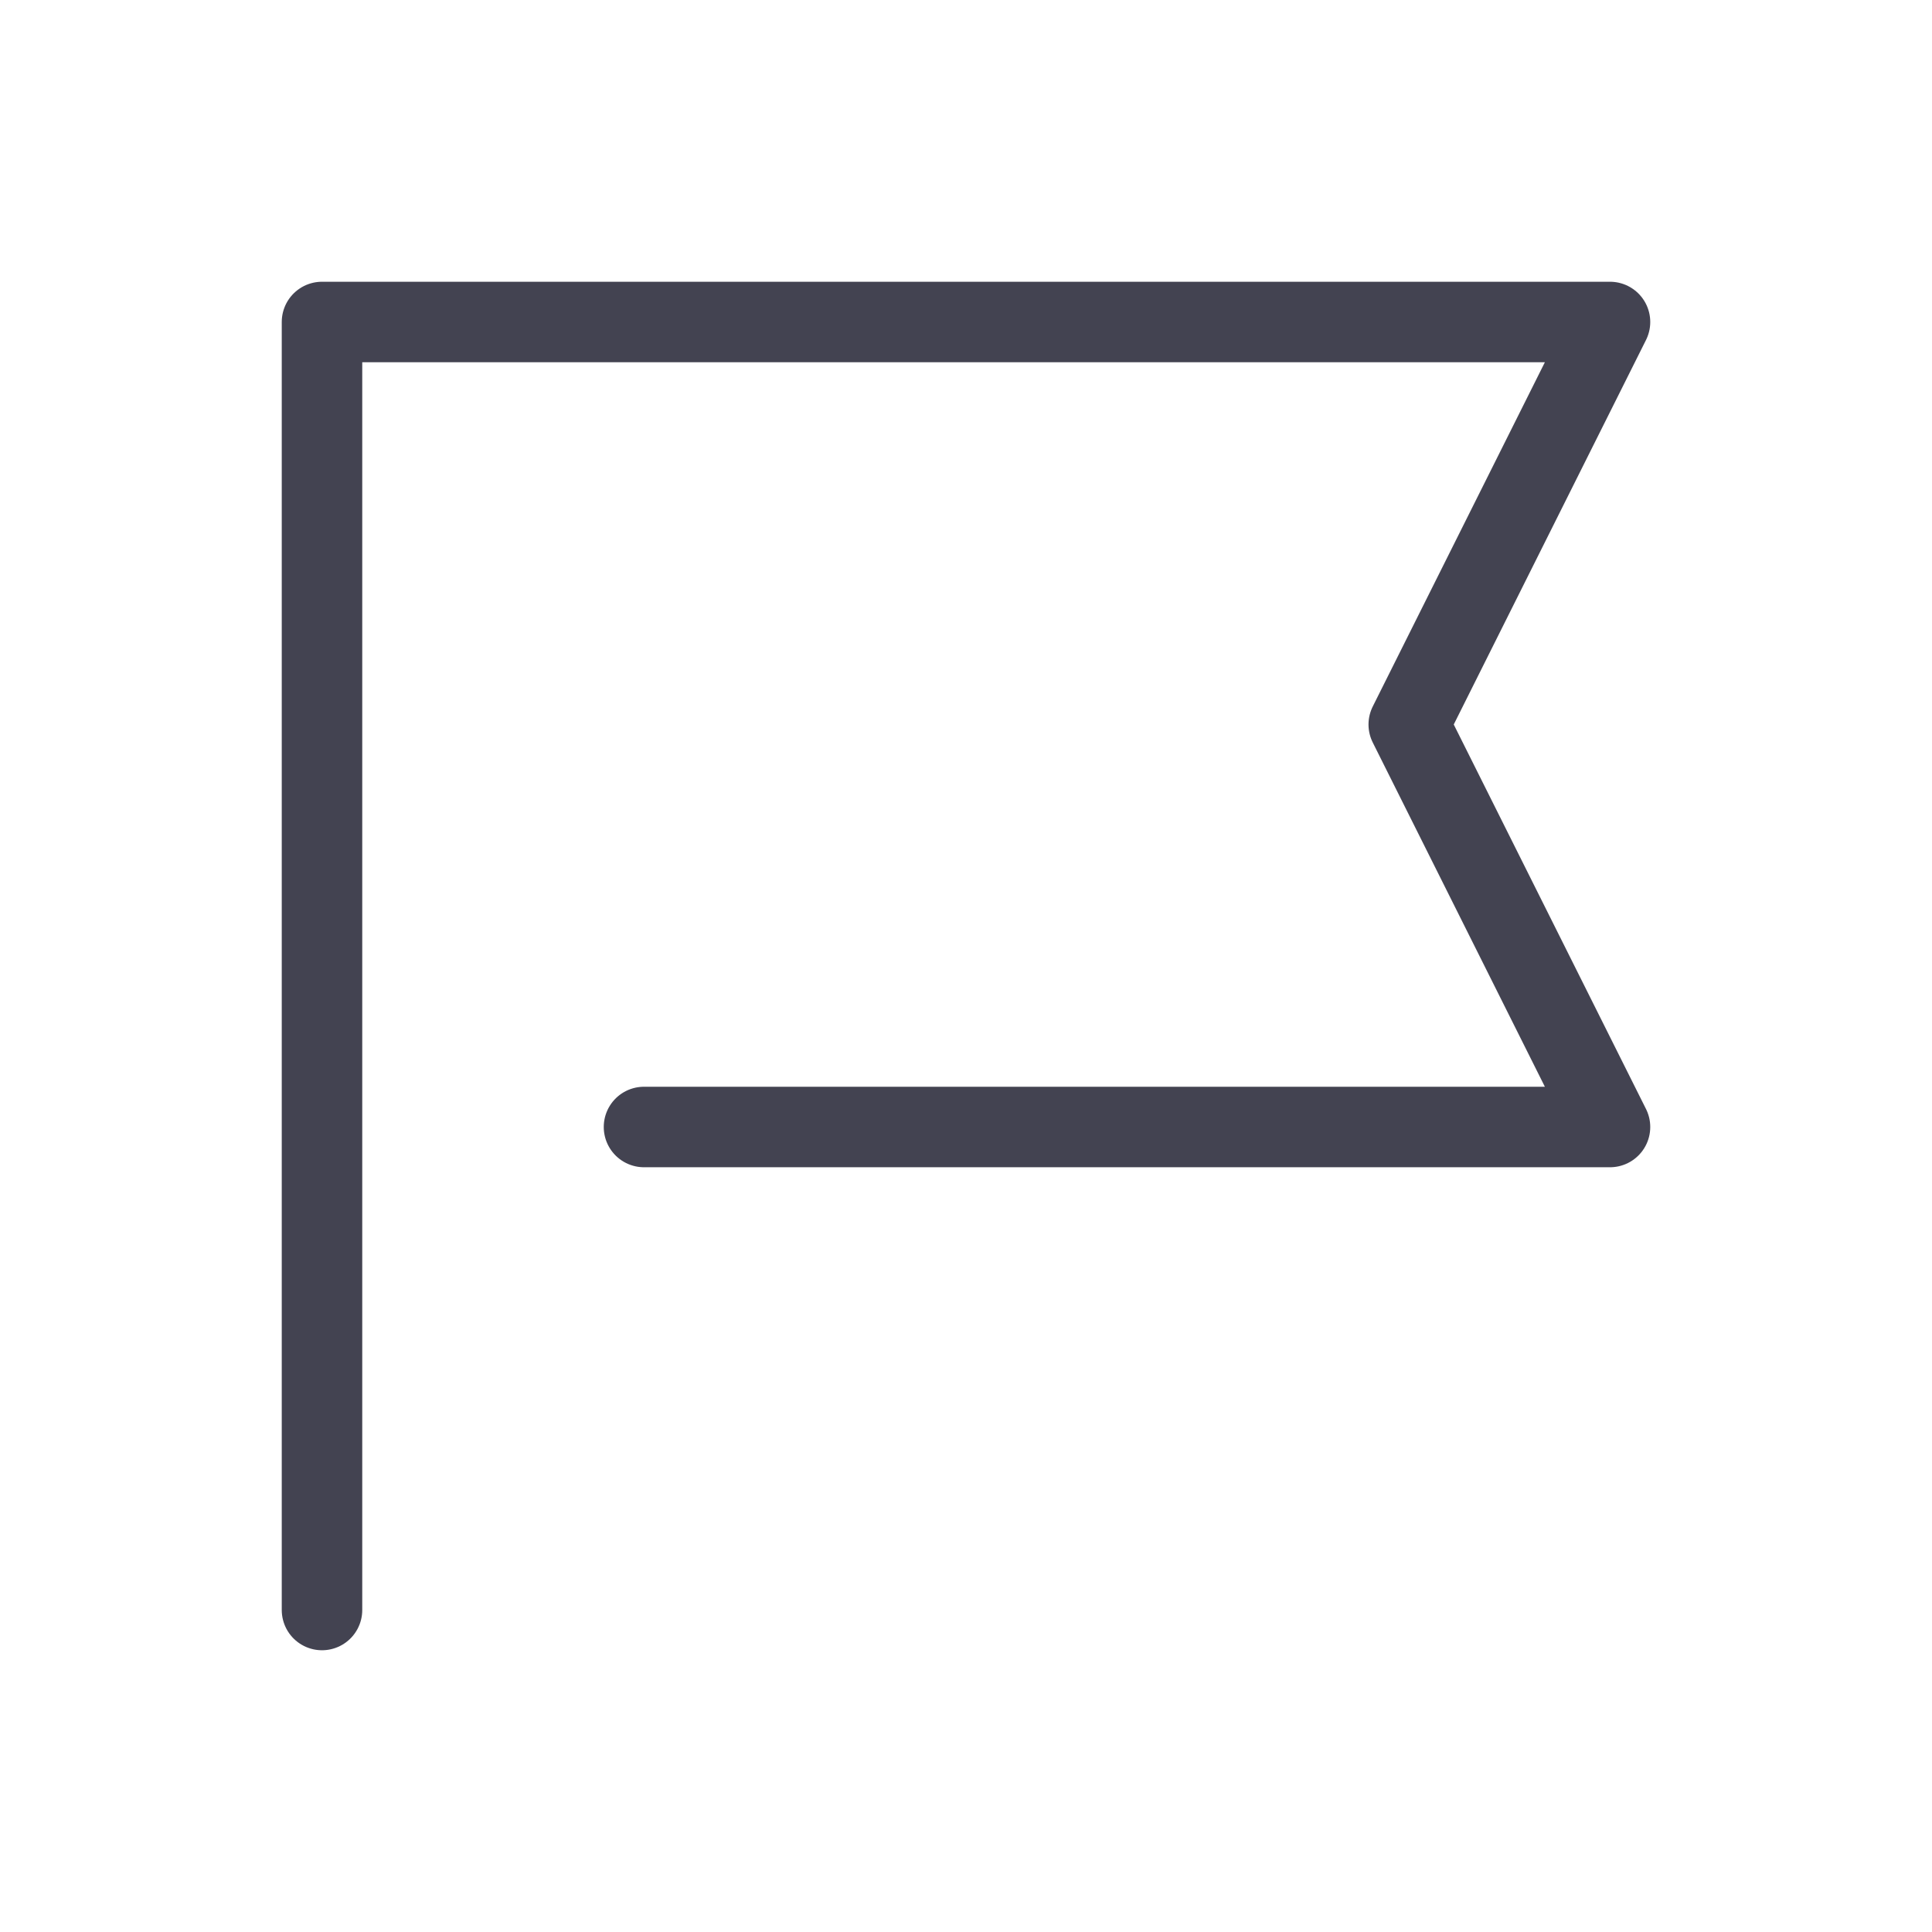 <svg fill="none" height="48" viewBox="0 0 48 48" width="48" xmlns="http://www.w3.org/2000/svg"><path d="m8 40v-32h32l-5 10 5 10h-24" stroke="#434351" stroke-linecap="round" stroke-linejoin="round" stroke-width="2"/></svg>